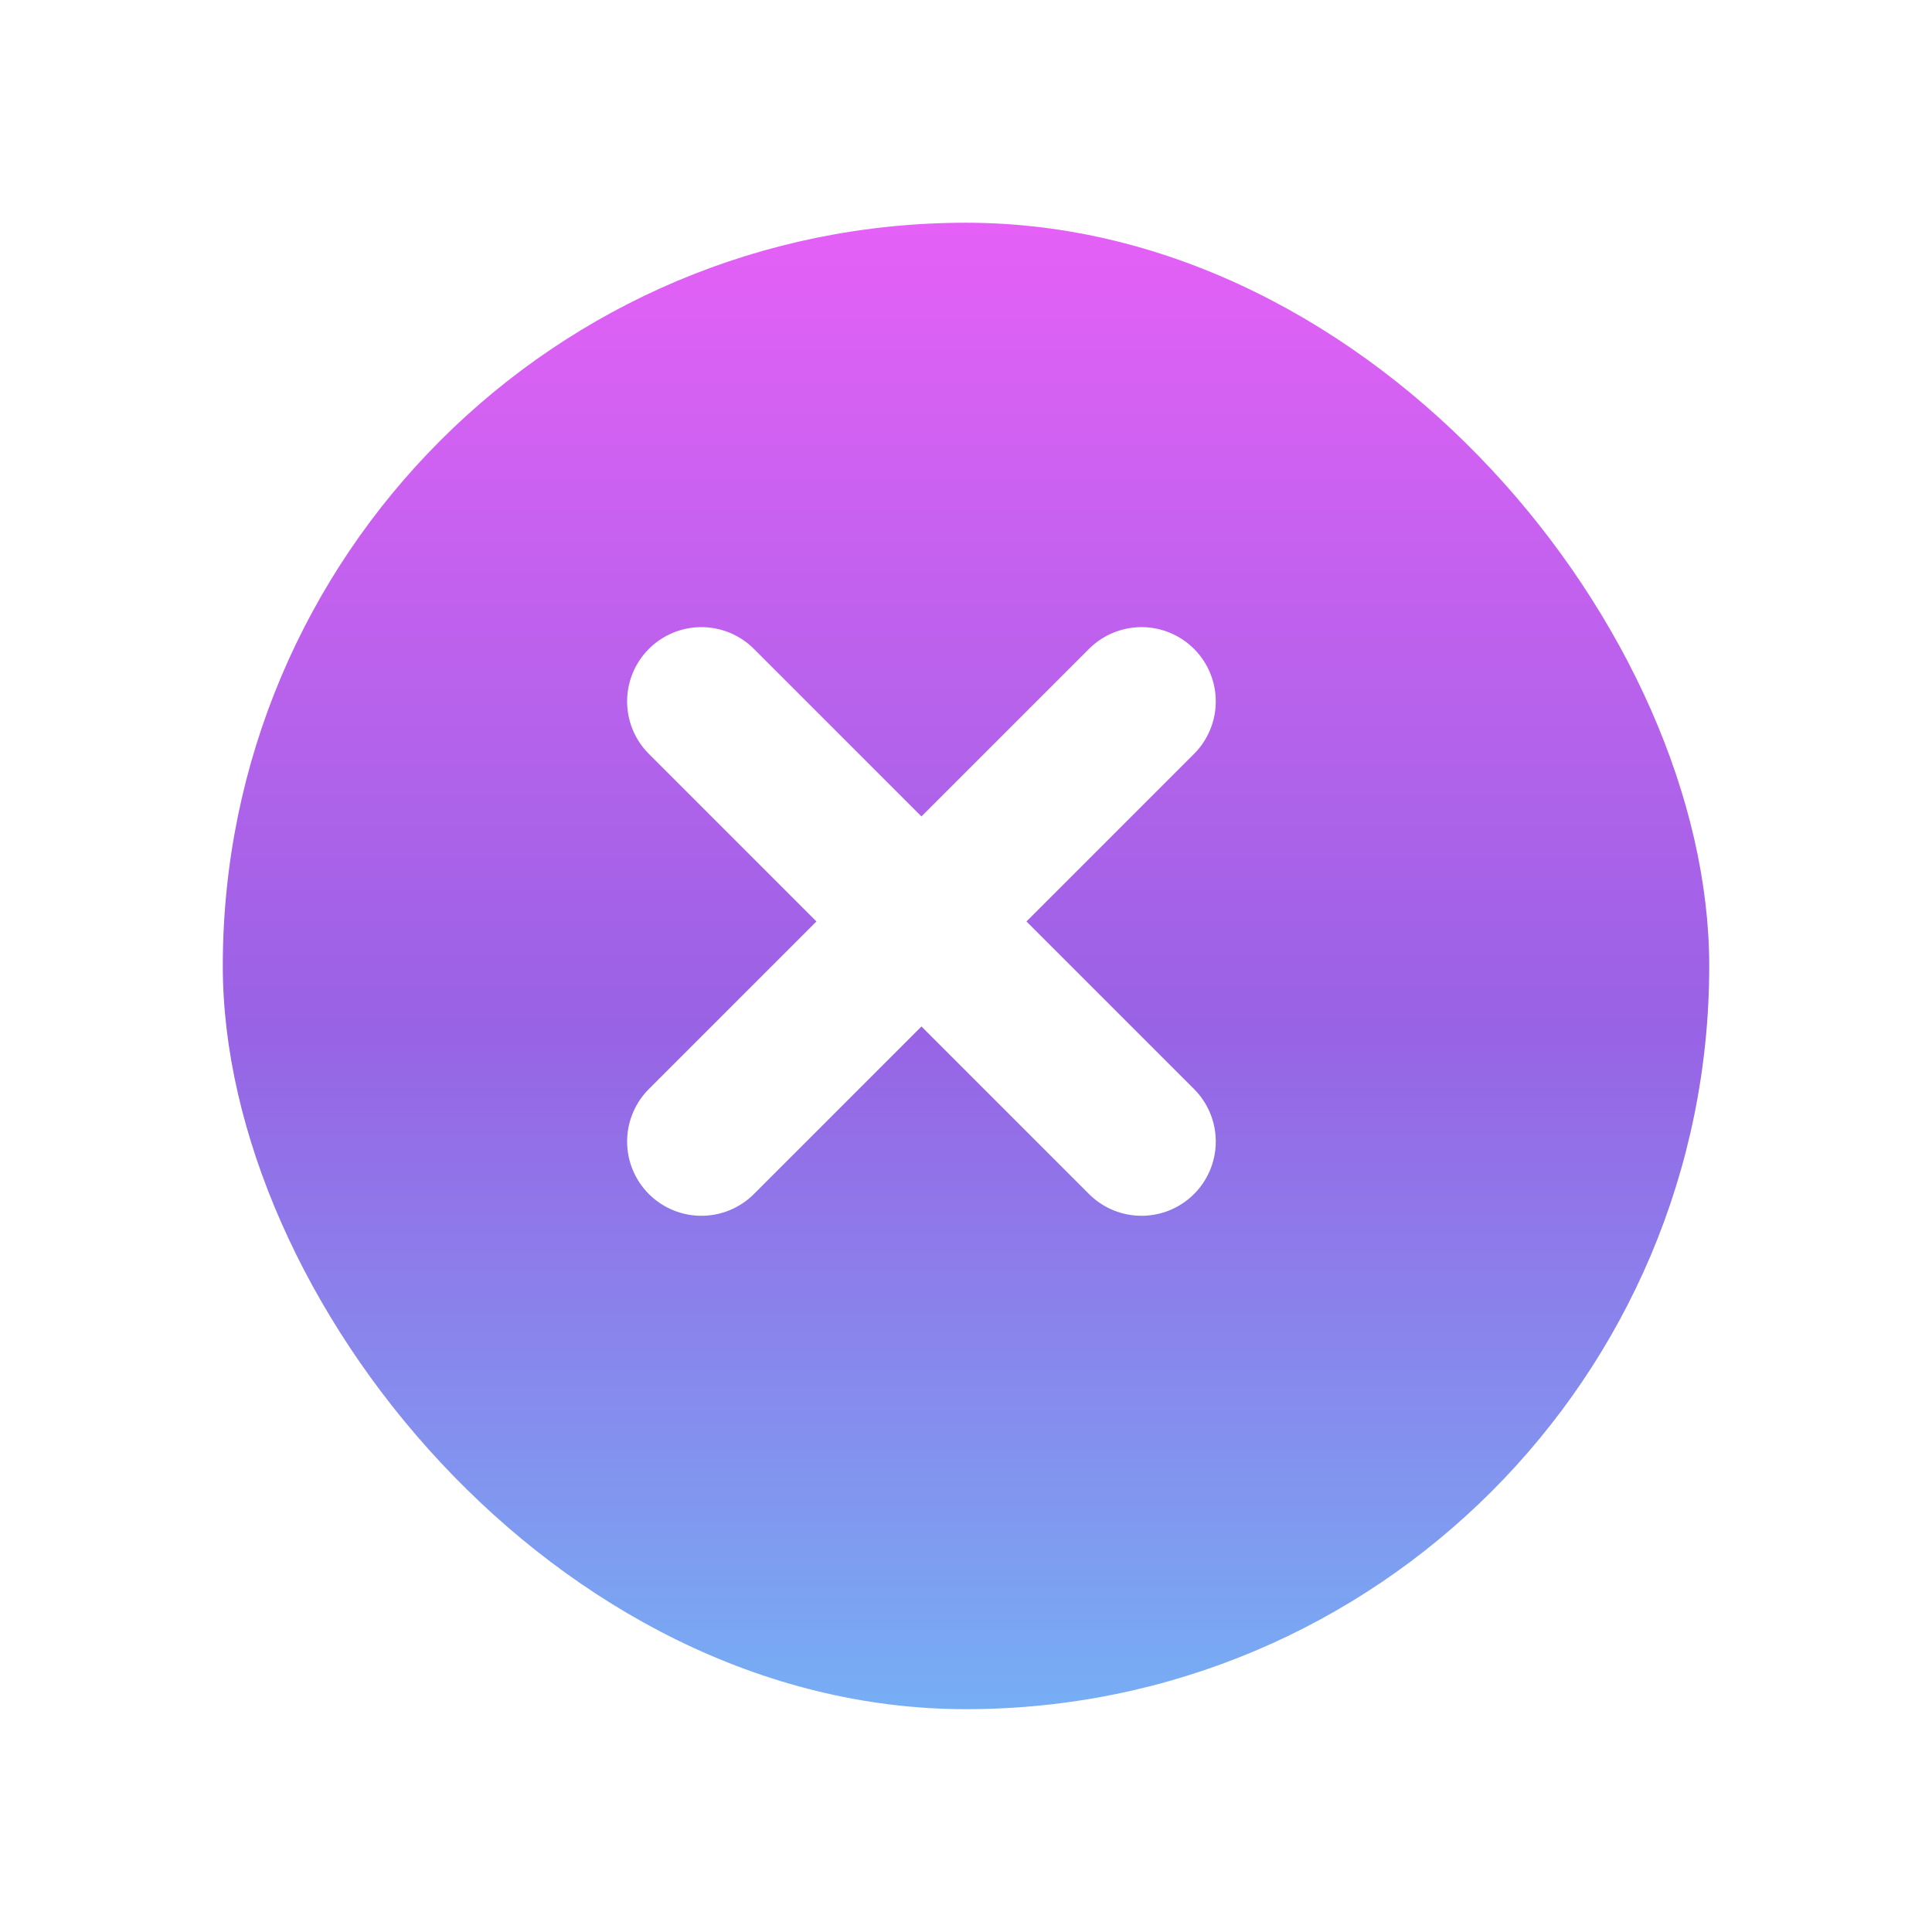 <svg xmlns="http://www.w3.org/2000/svg" xmlns:xlink="http://www.w3.org/1999/xlink" width="130.083" height="130.083" viewBox="0 0 130.083 130.083">
  <defs>
    <linearGradient id="linear-gradient" x1="0.5" y1="-0.187" x2="0.5" y2="1.248" gradientUnits="objectBoundingBox">
      <stop offset="0" stop-color="#ff22fb"/>
      <stop offset="0.507" stop-color="#7126db"/>
      <stop offset="1" stop-color="#27c8fb"/>
    </linearGradient>
    <filter id="Rectangle_313" x="0" y="0" width="130.083" height="130.083" filterUnits="userSpaceOnUse">
      <feOffset dx="3" dy="3" input="SourceAlpha"/>
      <feGaussianBlur stdDeviation="5" result="blur"/>
      <feFlood flood-opacity="0.161"/>
      <feComposite operator="in" in2="blur"/>
      <feComposite in="SourceGraphic"/>
    </filter>
  </defs>
  <g id="Group_1649" data-name="Group 1649" transform="translate(-1437.959 -124.383)">
    <g transform="matrix(1, 0, 0, 1, 1437.96, 124.38)" filter="url(#Rectangle_313)">
      <rect id="Rectangle_313-2" data-name="Rectangle 313" width="100.083" height="100.083" rx="50.041" transform="translate(12 12)" opacity="0.722" fill="url(#linear-gradient)"/>
    </g>
    <g id="Group_1648" data-name="Group 1648" transform="translate(-134.395 -67.363)">
      <path id="Path_1886" data-name="Path 1886" d="M4647.578-19761.029l29.635,29.635" transform="translate(-3028 20000)" fill="none" stroke="#fff" stroke-linecap="round" stroke-width="10"/>
      <path id="Path_1887" data-name="Path 1887" d="M4677.213-19761.029l-29.635,29.635" transform="translate(-3028 20000)" fill="none" stroke="#fff" stroke-linecap="round" stroke-width="10"/>
    </g>
  </g>
</svg>
